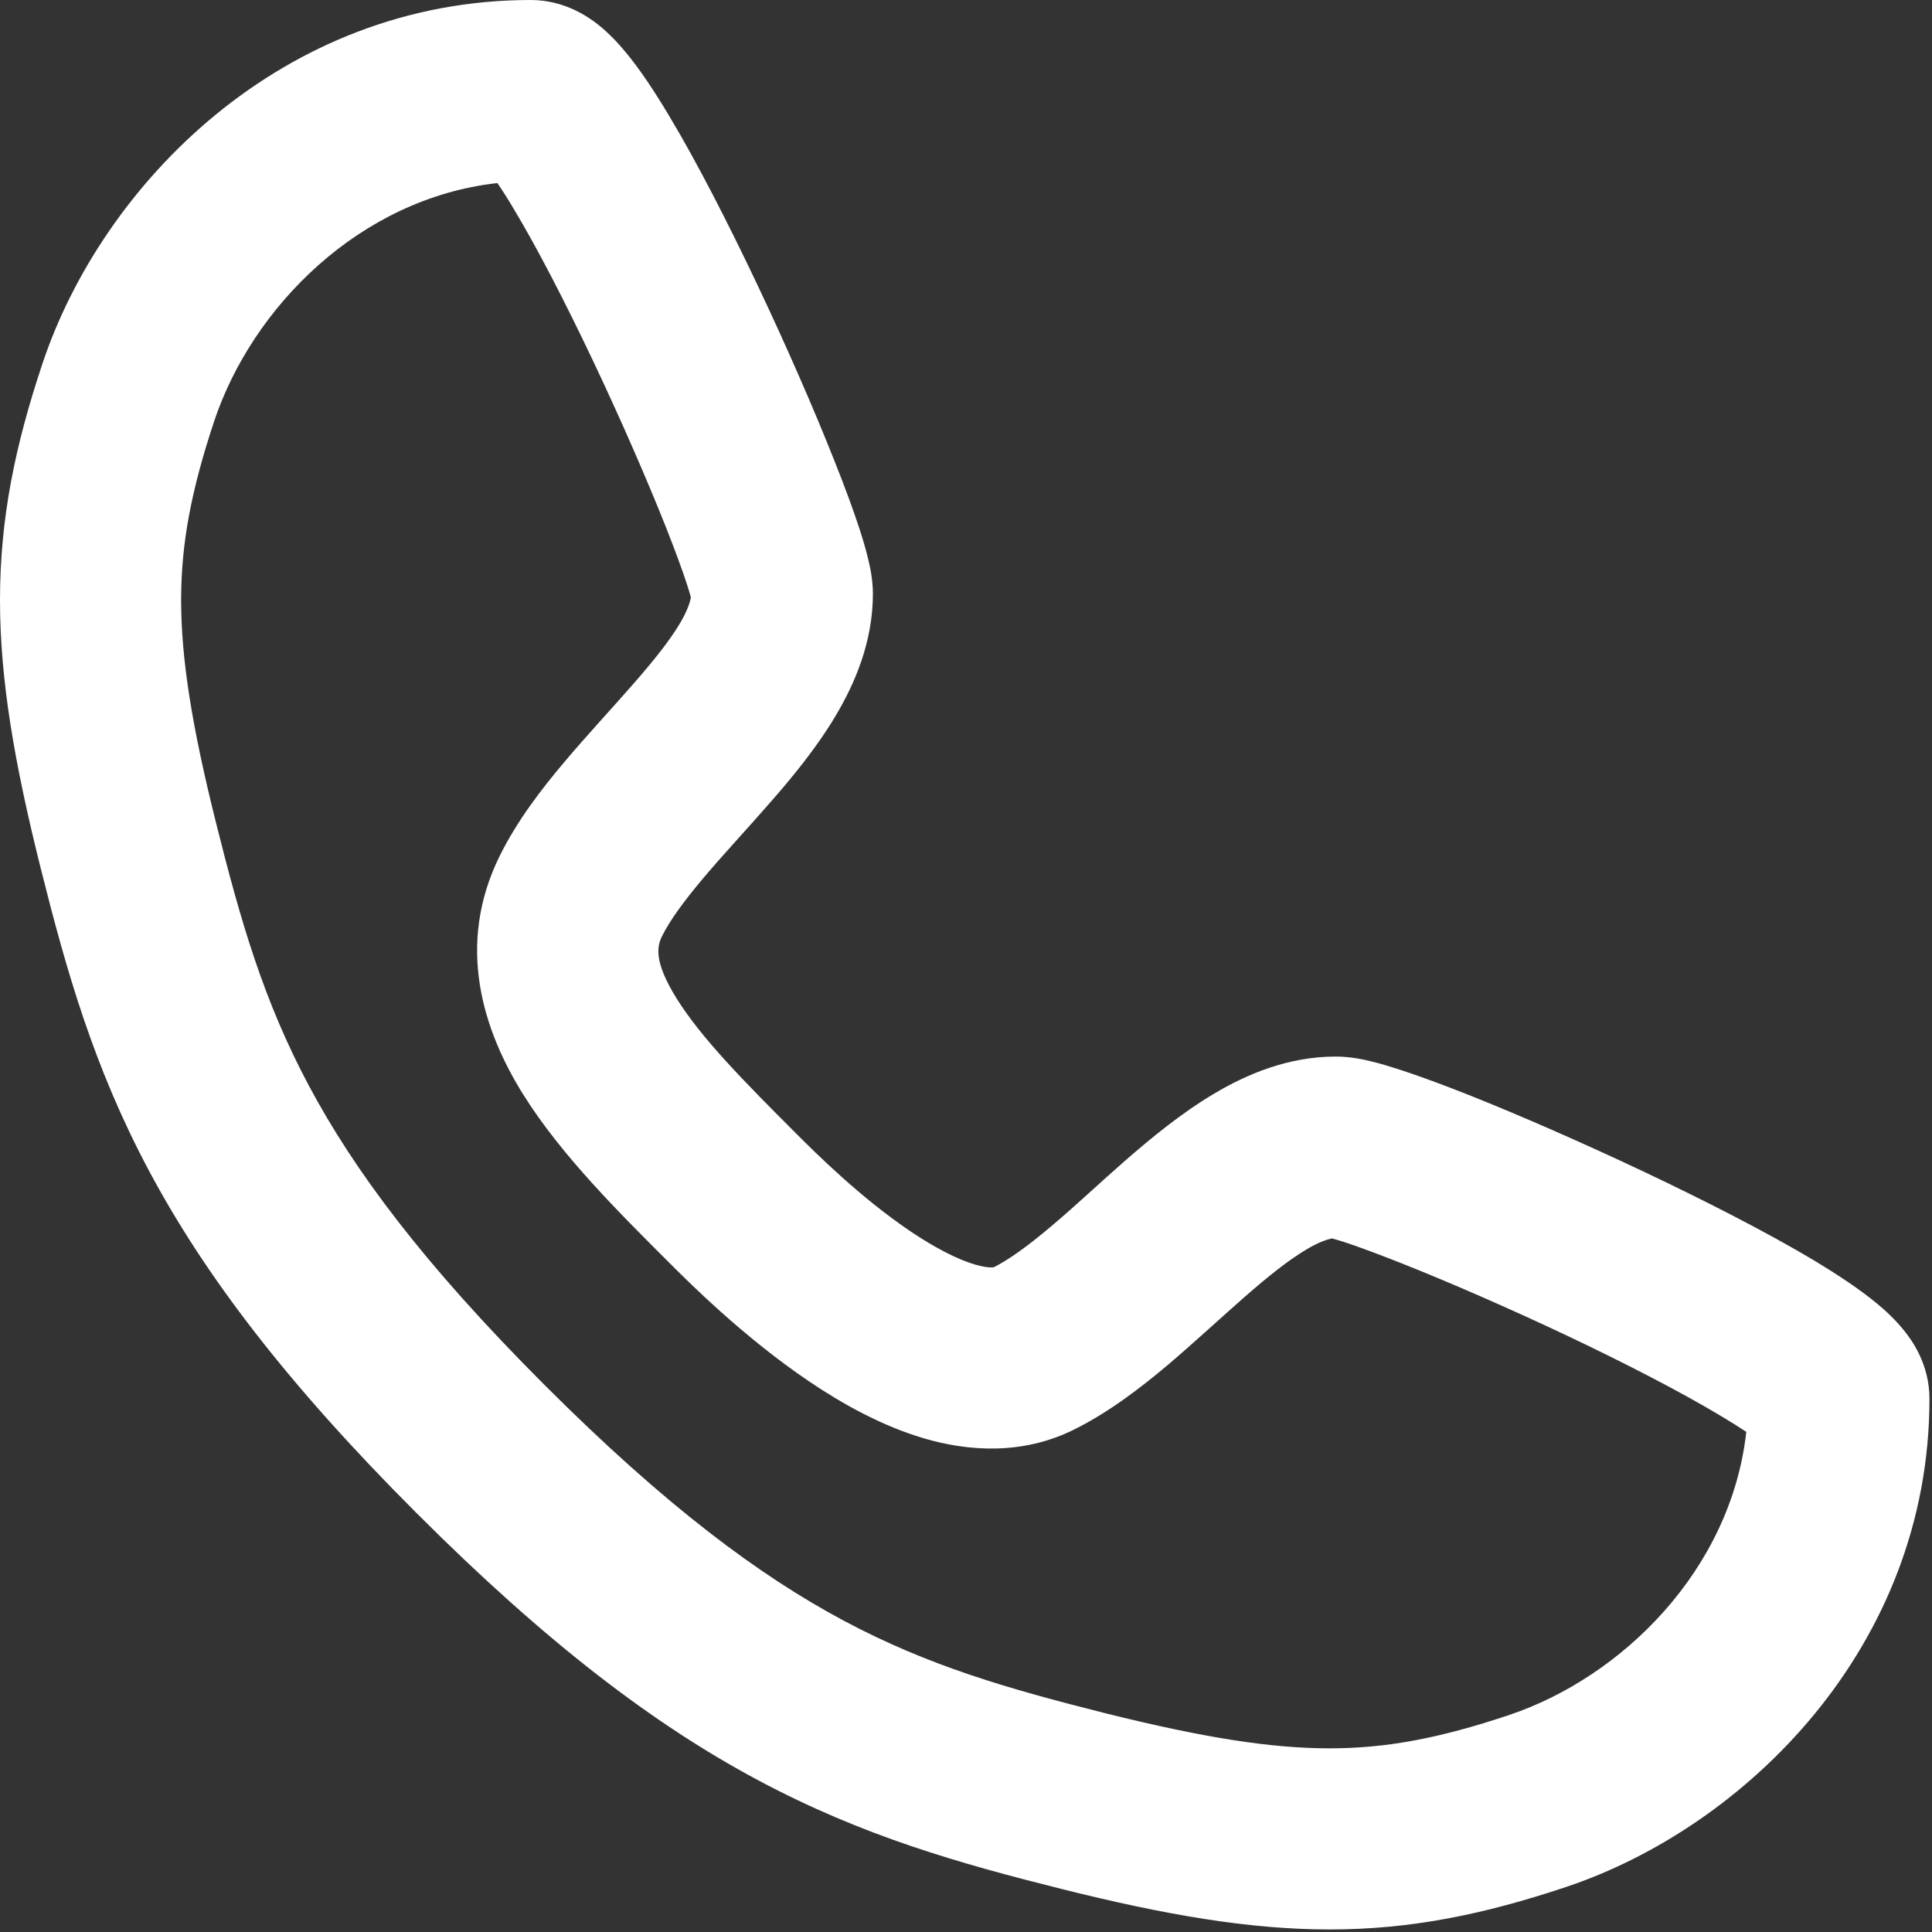 <svg xmlns="http://www.w3.org/2000/svg" width="16" height="16" viewBox="0 0 16 16" fill="none"><rect x="0" y="0" width="16" height="16" fill="#333333" stroke="none"/><path d="M4.396 0C4.68 0 4.879 0.146 4.951 0.202C5.045 0.276 5.123 0.362 5.183 0.434C5.304 0.58 5.426 0.766 5.54 0.957C5.773 1.345 6.032 1.852 6.271 2.356C6.512 2.864 6.74 3.386 6.909 3.813C6.994 4.026 7.067 4.223 7.12 4.386C7.146 4.467 7.17 4.548 7.188 4.623C7.203 4.683 7.229 4.796 7.229 4.917C7.229 5.312 7.082 5.656 6.922 5.925C6.762 6.195 6.555 6.445 6.366 6.66C6.154 6.902 5.998 7.067 5.822 7.275C5.658 7.47 5.547 7.624 5.483 7.752C5.442 7.835 5.411 7.96 5.604 8.27C5.81 8.599 6.158 8.952 6.593 9.387C6.756 9.55 7.127 9.919 7.541 10.198C7.749 10.338 7.933 10.431 8.076 10.473C8.218 10.514 8.248 10.486 8.228 10.496C8.355 10.432 8.51 10.321 8.704 10.157C8.913 9.981 9.076 9.824 9.318 9.612C9.534 9.424 9.785 9.217 10.055 9.057C10.324 8.897 10.667 8.75 11.062 8.75C11.184 8.75 11.297 8.775 11.356 8.79C11.432 8.808 11.513 8.833 11.594 8.859C11.757 8.912 11.954 8.985 12.166 9.069C12.593 9.239 13.116 9.468 13.623 9.708C14.127 9.947 14.634 10.206 15.023 10.438C15.213 10.553 15.399 10.675 15.545 10.796C15.617 10.855 15.702 10.934 15.776 11.028C15.833 11.1 15.979 11.299 15.979 11.583C15.979 13.645 14.448 15.134 12.967 15.628C12.289 15.854 11.686 15.979 11.011 15.979C10.348 15.979 9.653 15.859 8.797 15.645C7.95 15.433 7.148 15.207 6.282 14.745C5.417 14.284 4.526 13.607 3.449 12.53C2.372 11.453 1.696 10.561 1.234 9.696C0.773 8.831 0.547 8.028 0.335 7.182C0.121 6.326 0 5.632 0 4.969C2.48422e-08 4.294 0.125 3.69 0.351 3.013C0.844 1.531 2.334 0 4.396 0ZM4.119 1.516C2.979 1.643 2.089 2.544 1.774 3.487C1.584 4.06 1.5 4.498 1.5 4.969C1.5 5.451 1.587 6.008 1.79 6.818C1.995 7.638 2.186 8.294 2.558 8.991C2.93 9.689 3.503 10.463 4.51 11.47C5.516 12.476 6.291 13.05 6.988 13.422C7.685 13.794 8.341 13.984 9.161 14.19C9.972 14.392 10.528 14.479 11.011 14.479C11.481 14.479 11.92 14.396 12.492 14.205C13.436 13.89 14.335 12.999 14.462 11.858C14.405 11.82 14.335 11.776 14.251 11.726C13.923 11.529 13.466 11.293 12.981 11.063C12.499 10.835 12.005 10.62 11.612 10.464C11.415 10.386 11.251 10.325 11.129 10.285C11.088 10.272 11.056 10.263 11.031 10.256C10.993 10.264 10.926 10.284 10.82 10.347C10.674 10.434 10.508 10.565 10.307 10.741C10.132 10.894 9.879 11.128 9.671 11.304C9.449 11.491 9.186 11.694 8.897 11.838C8.46 12.056 8.009 12.016 7.656 11.913C7.304 11.81 6.974 11.625 6.702 11.441C6.156 11.073 5.694 10.609 5.532 10.447C5.134 10.049 4.648 9.568 4.333 9.064C4.006 8.541 3.767 7.831 4.142 7.081C4.286 6.792 4.488 6.53 4.676 6.308C4.851 6.1 5.085 5.847 5.237 5.673C5.413 5.472 5.546 5.306 5.633 5.159C5.694 5.055 5.714 4.987 5.722 4.949C5.715 4.925 5.707 4.892 5.693 4.851C5.654 4.729 5.593 4.564 5.515 4.366C5.359 3.973 5.144 3.48 4.916 2.998C4.686 2.513 4.451 2.056 4.254 1.729C4.203 1.643 4.158 1.572 4.119 1.516Z" fill="white"></path></svg>